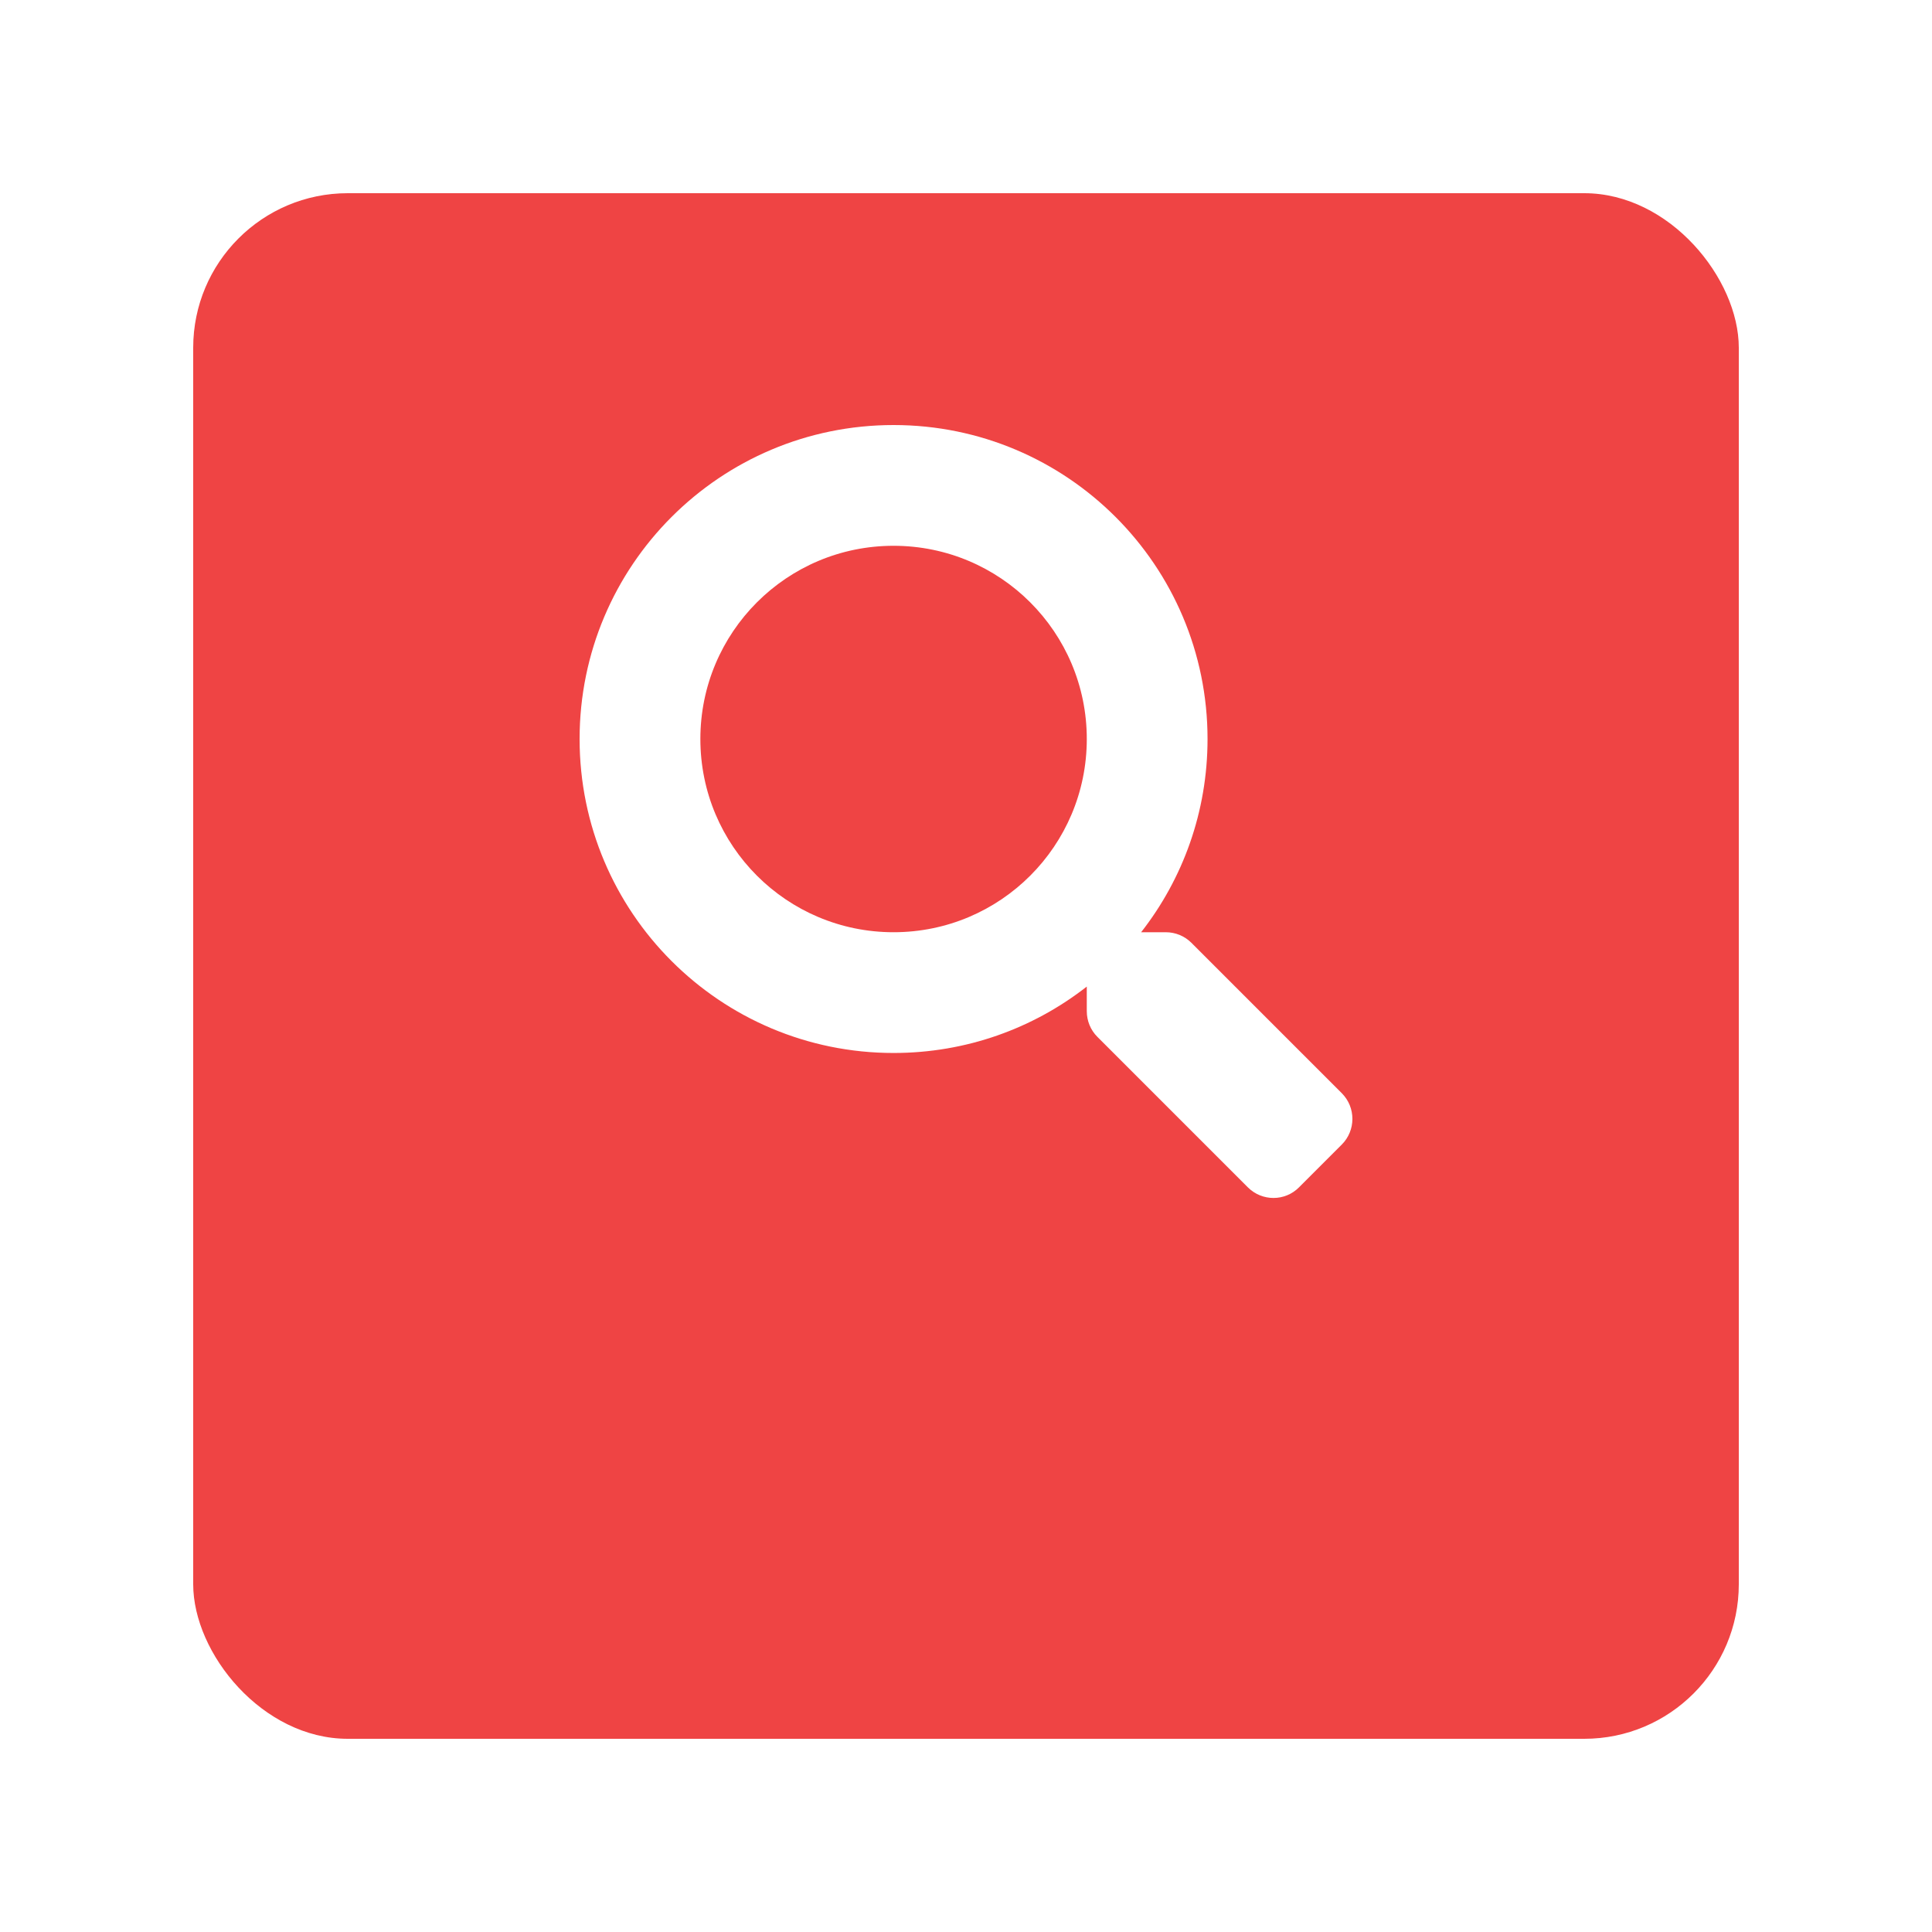 <svg width="100" height="100" viewBox="0 0 100 100" fill="none" xmlns="http://www.w3.org/2000/svg">
<g filter="url(#filter0_d_5745_4872)">
<rect x="10" y="2" width="80" height="80" rx="8" fill="#EF4444"/>
</g>
<path d="M69.456 56.589L61.666 48.799C61.315 48.447 60.838 48.252 60.338 48.252H59.065C61.221 45.494 62.502 42.025 62.502 38.251C62.502 29.274 55.228 22 46.251 22C37.274 22 30 29.274 30 38.251C30 47.228 37.274 54.502 46.251 54.502C50.025 54.502 53.494 53.221 56.252 51.065V52.338C56.252 52.838 56.447 53.315 56.799 53.666L64.588 61.456C65.323 62.19 66.51 62.19 67.237 61.456L69.448 59.245C70.183 58.511 70.183 57.323 69.456 56.589ZM46.251 48.252C40.727 48.252 36.251 43.783 36.251 38.251C36.251 32.727 40.719 28.25 46.251 28.25C51.775 28.25 56.252 32.719 56.252 38.251C56.252 43.775 51.783 48.252 46.251 48.252Z" fill="white"/>
<defs>
<filter id="filter0_d_5745_4872" x="0" y="0" width="100" height="100" filterUnits="userSpaceOnUse" color-interpolation-filters="sRGB">
<feFlood flood-opacity="0" result="BackgroundImageFix"/>
<feColorMatrix in="SourceAlpha" type="matrix" values="0 0 0 0 0 0 0 0 0 0 0 0 0 0 0 0 0 0 127 0" result="hardAlpha"/>
<feMorphology radius="8" operator="erode" in="SourceAlpha" result="effect1_dropShadow_5745_4872"/>
<feOffset dy="8"/>
<feGaussianBlur stdDeviation="9"/>
<feColorMatrix type="matrix" values="0 0 0 0 0.388 0 0 0 0 0.4 0 0 0 0 0.945 0 0 0 0.9 0"/>
<feBlend mode="normal" in2="BackgroundImageFix" result="effect1_dropShadow_5745_4872"/>
<feBlend mode="normal" in="SourceGraphic" in2="effect1_dropShadow_5745_4872" result="shape"/>
</filter>
</defs>
</svg>
